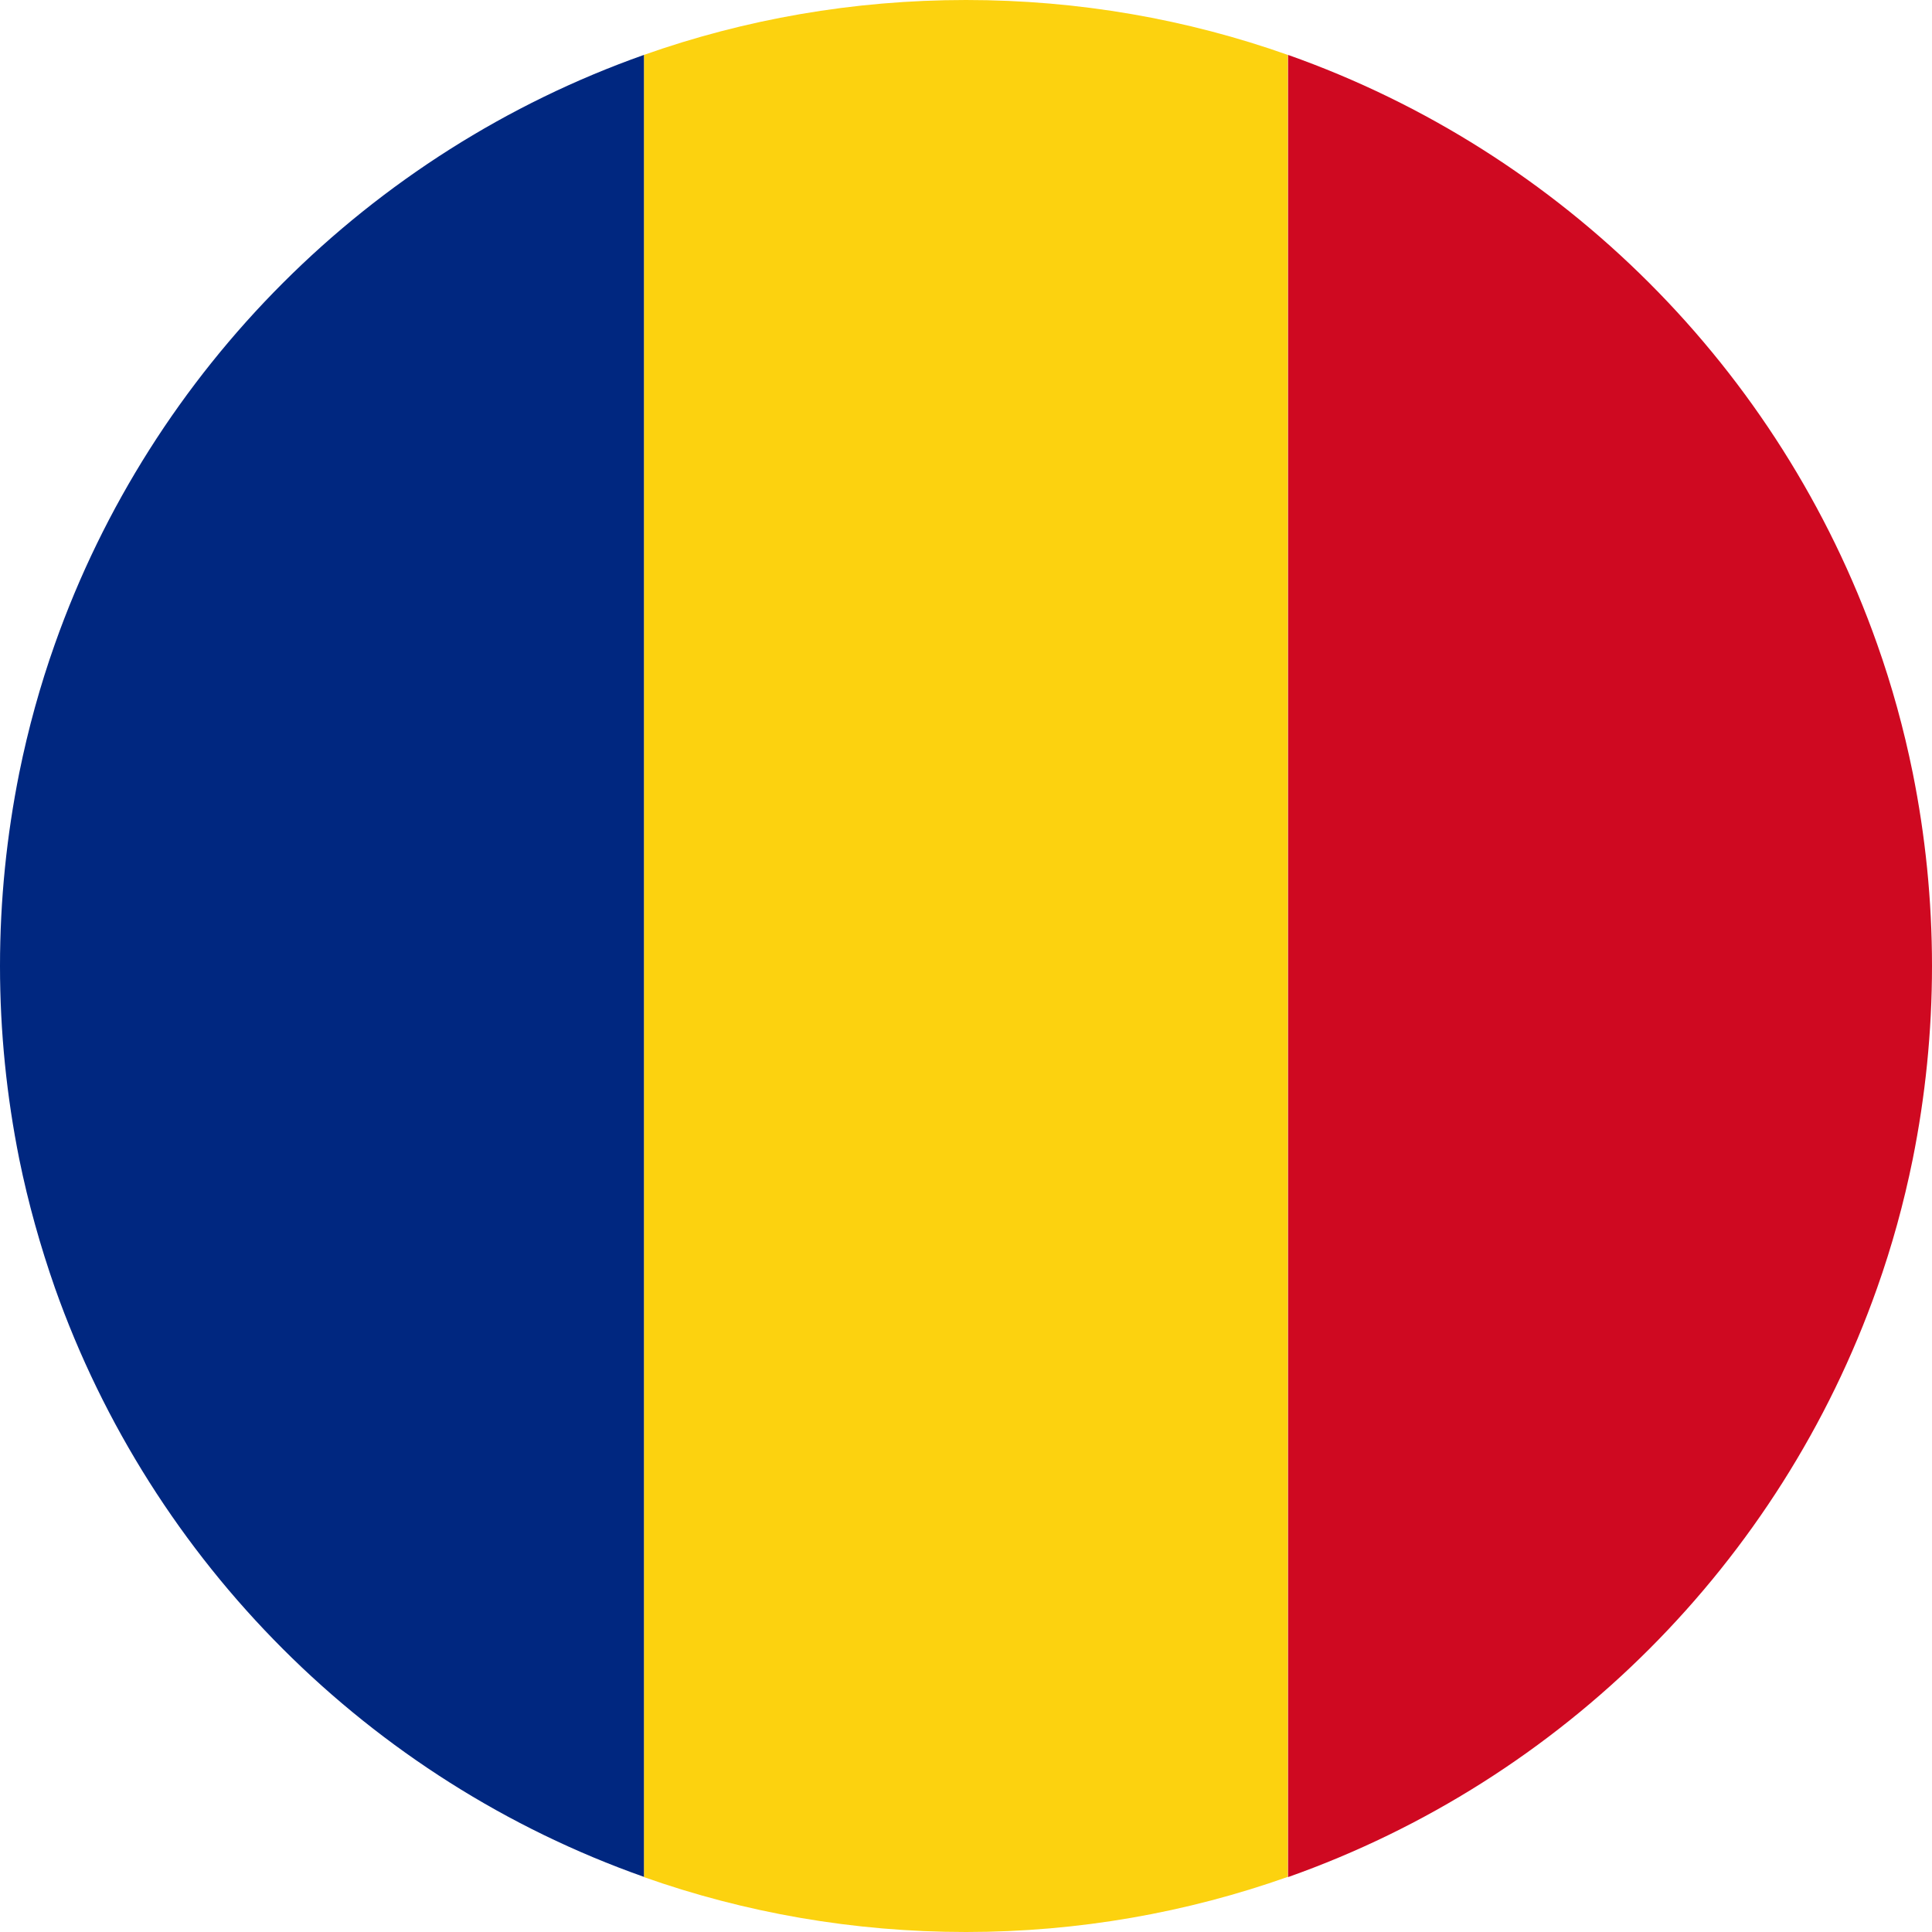 <svg xmlns="http://www.w3.org/2000/svg" xmlns:xlink="http://www.w3.org/1999/xlink" width="1080" zoomAndPan="magnify" viewBox="0 0 810 810" height="1080" preserveAspectRatio="xMidYMid meet" version="1.0"><path fill="#fcd20f" d="M 539.938 23.023 L 539.938 786.883 C 497.746 801.824 452.266 810 405 810 C 357.734 810 312.254 801.918 269.969 786.977 L 269.969 23.023 C 312.254 8.082 357.641 0 405 0 C 452.359 0 497.746 8.082 539.938 23.023 Z M 539.938 23.023 " fill-opacity="1" fill-rule="nonzero"/><path fill="#cf0921" d="M 810 405 C 810 432.719 807.18 459.781 801.918 486 C 798.16 504.512 793.18 522.555 786.977 540.031 C 746.289 655.141 655.141 746.289 540.031 786.977 L 540.031 23.023 C 655.141 63.711 746.289 154.859 786.977 269.969 C 793.18 287.445 798.16 305.488 801.918 324 C 807.18 350.121 810 377.281 810 405 Z M 810 405 " fill-opacity="1" fill-rule="nonzero"/><path fill="#002780" d="M 269.969 23.023 L 269.969 786.883 C 154.953 746.289 63.711 655.047 23.023 539.938 C 16.914 522.461 11.84 504.418 8.082 486 C 2.82 459.781 0 432.719 0 405 C 0 377.281 2.82 350.219 8.082 324 C 11.84 305.488 16.82 287.445 23.023 269.969 C 63.711 154.953 154.953 63.711 269.969 23.023 Z M 269.969 23.023 " fill-opacity="1" fill-rule="nonzero"/></svg>